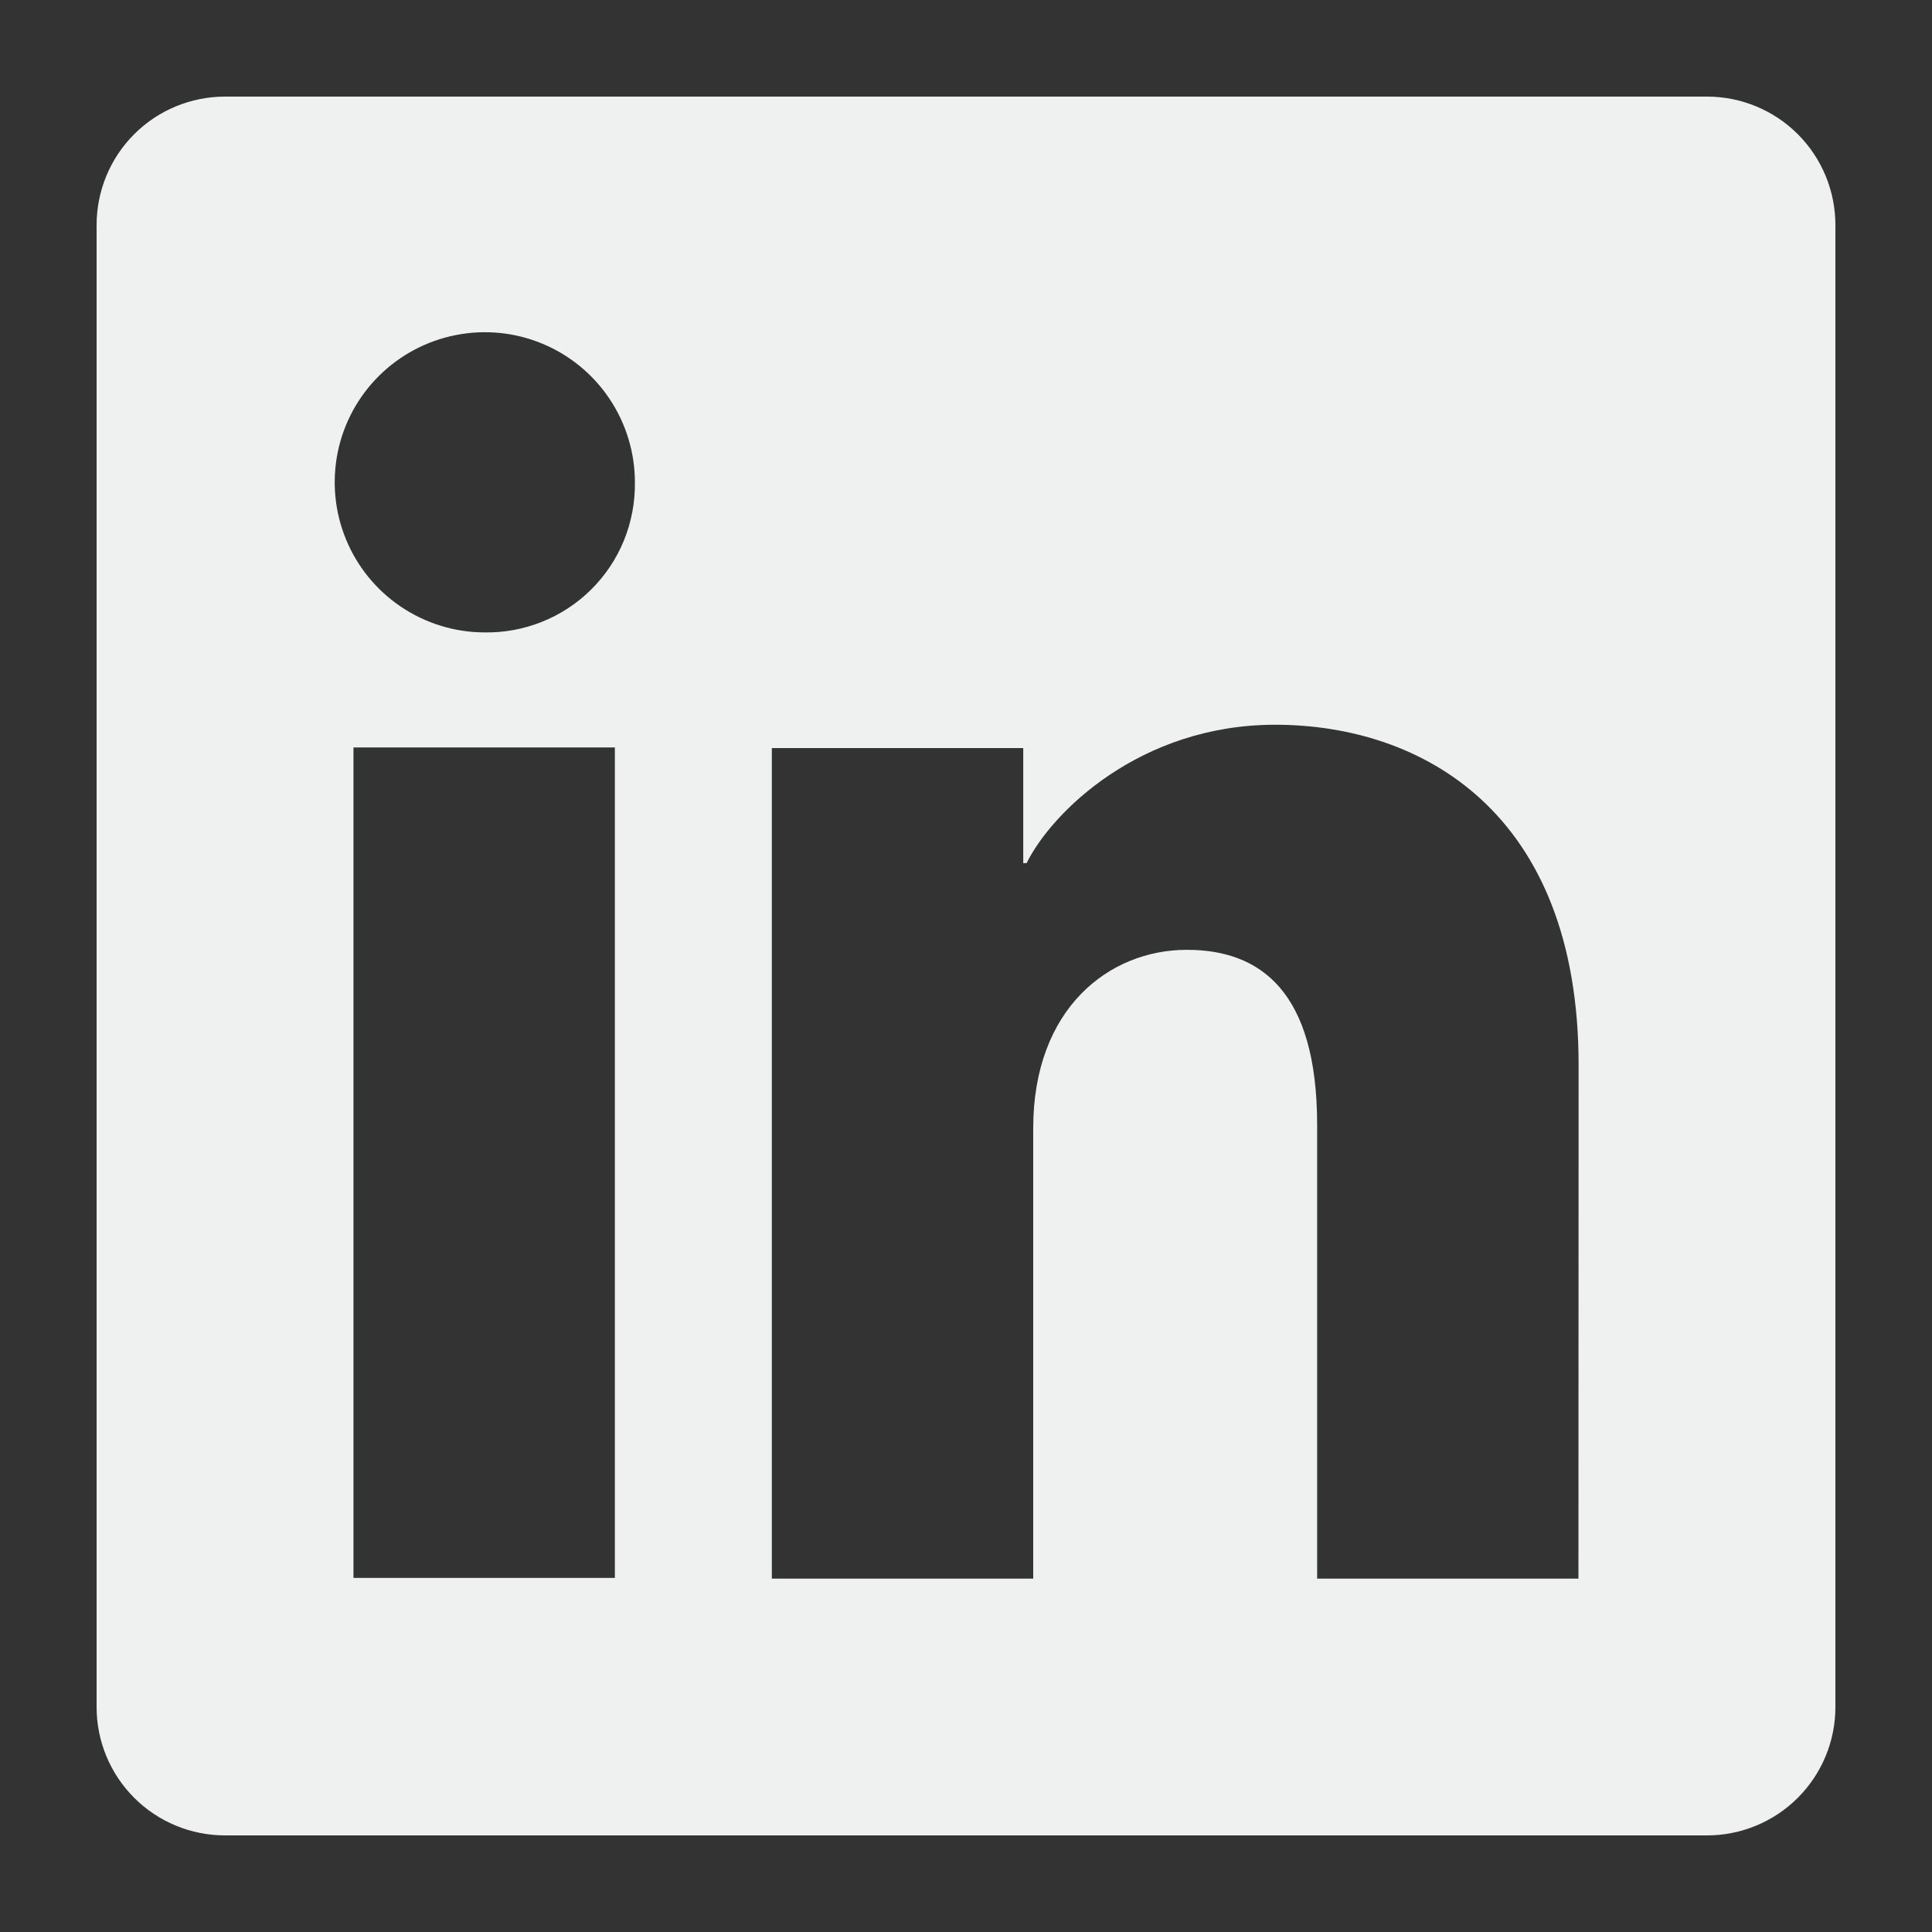 <svg width="24" height="24" viewBox="0 0 24 24" fill="none" xmlns="http://www.w3.org/2000/svg">
<rect x="0" y="0" width="24" height="24" fill="#333333" stroke="none"/>
<path d="M21.206 1.2H2.795C2.372 1.2 1.966 1.368 1.667 1.667C1.368 1.966 1.2 2.372 1.2 2.795V21.206C1.2 21.629 1.368 22.034 1.667 22.333C1.966 22.632 2.372 22.8 2.795 22.8H21.206C21.628 22.8 22.034 22.632 22.333 22.333C22.632 22.034 22.8 21.629 22.8 21.206V2.795C22.8 2.372 22.632 1.966 22.333 1.667C22.034 1.368 21.628 1.2 21.206 1.2ZM7.638 19.601H4.391V9.285H7.638V19.601ZM6.012 7.856C5.644 7.854 5.284 7.742 4.979 7.536C4.674 7.33 4.436 7.038 4.297 6.697C4.157 6.356 4.122 5.982 4.195 5.62C4.268 5.259 4.447 4.928 4.708 4.669C4.97 4.409 5.302 4.233 5.664 4.162C6.025 4.091 6.399 4.128 6.739 4.27C7.08 4.412 7.37 4.651 7.574 4.958C7.778 5.264 7.887 5.624 7.887 5.993C7.89 6.239 7.844 6.484 7.751 6.713C7.658 6.941 7.52 7.148 7.345 7.322C7.17 7.496 6.962 7.633 6.733 7.724C6.504 7.816 6.259 7.861 6.012 7.856ZM19.608 19.61H16.362V13.974C16.362 12.312 15.655 11.799 14.743 11.799C13.78 11.799 12.835 12.525 12.835 14.016V19.61H9.588V9.293H12.711V10.722H12.753C13.066 10.088 14.165 9.003 15.84 9.003C17.652 9.003 19.61 10.079 19.61 13.229L19.608 19.61Z" fill="#EFF0F0"/>
</svg>
